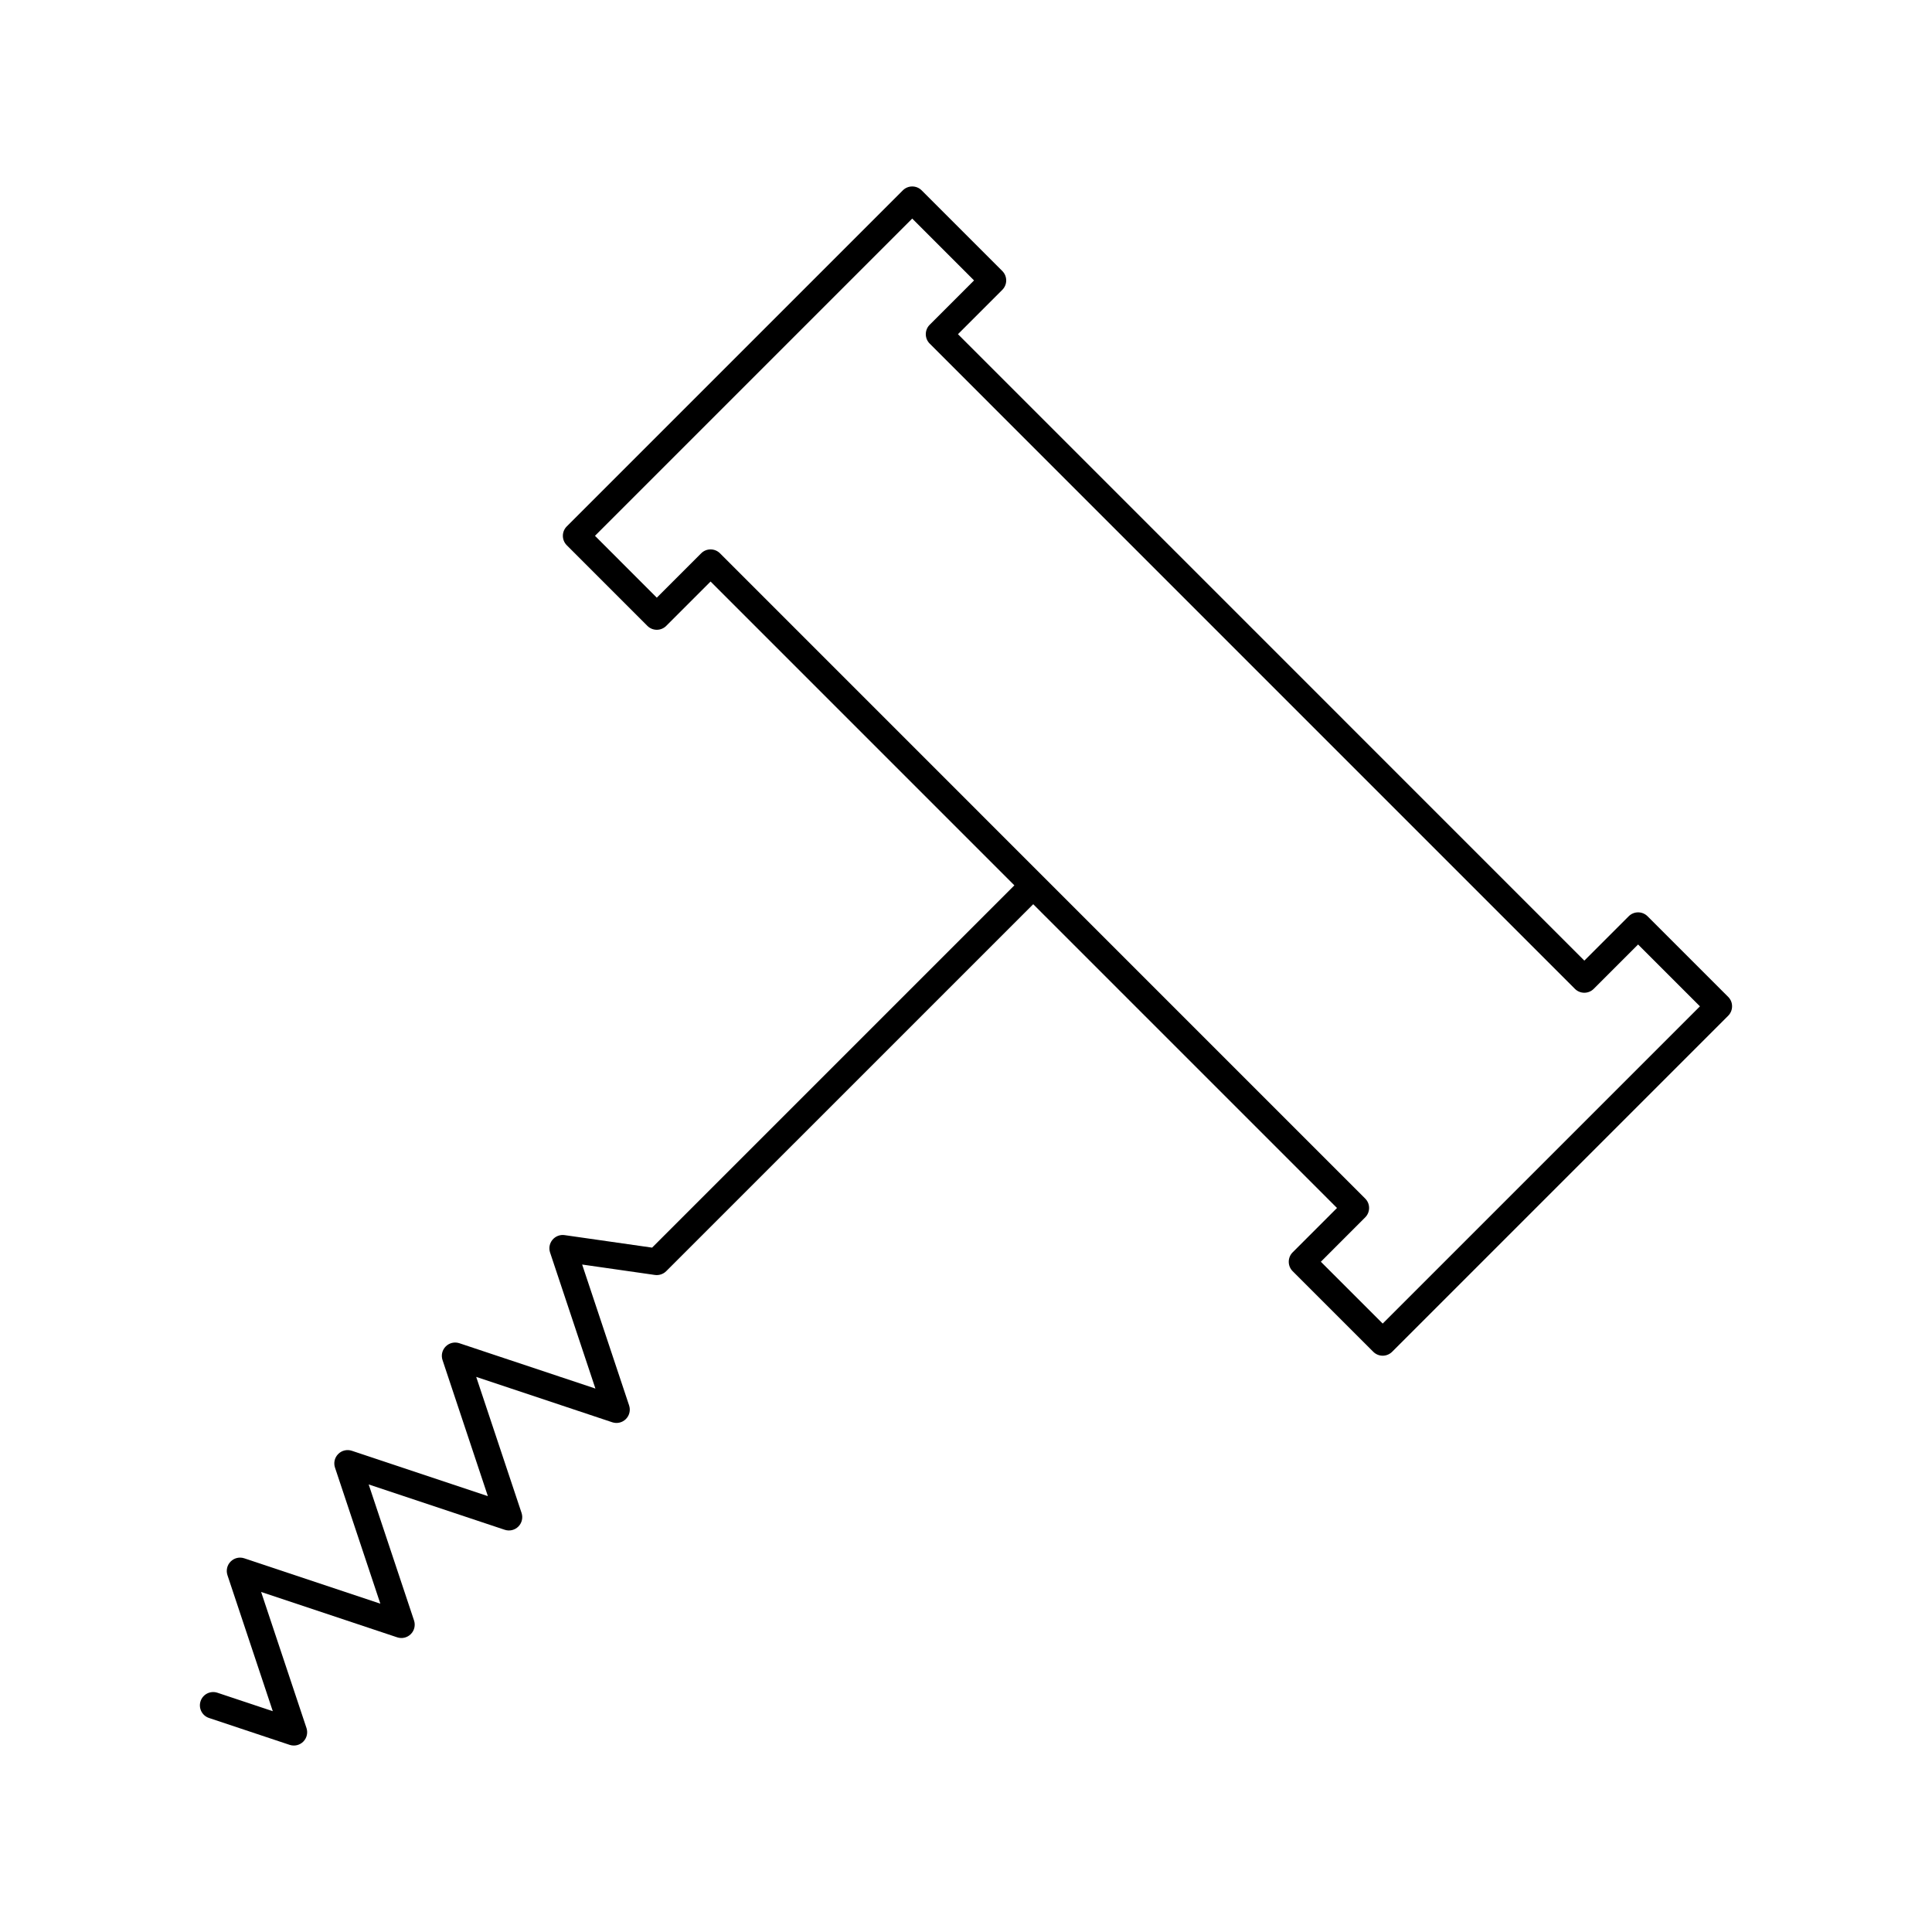 <?xml version="1.0" encoding="UTF-8"?>
<!-- Uploaded to: SVG Repo, www.svgrepo.com, Generator: SVG Repo Mixer Tools -->
<svg fill="#000000" width="800px" height="800px" version="1.1" viewBox="144 144 512 512" xmlns="http://www.w3.org/2000/svg">
 <path d="m601.99 408.19-21.375-21.375c-1.375-1.375-3.613-1.375-4.988 0l-11.758 11.758-166-166.01 11.754-11.754c0.664-0.672 1.031-1.551 1.031-2.492s-0.367-1.828-1.031-2.492l-21.375-21.379c-1.375-1.375-3.613-1.375-4.988 0l-89.062 89.059c-1.375 1.375-1.375 3.613 0 4.988l21.371 21.375c0.664 0.664 1.551 1.031 2.492 1.031s1.824-0.367 2.492-1.031l11.758-11.758 80.508 80.516-96.008 96.008-23.184-3.316c-1.215-0.172-2.422 0.293-3.211 1.234-0.785 0.941-1.027 2.207-0.641 3.375l12.016 36.059-36.051-12.02c-1.273-0.422-2.664-0.098-3.613 0.852-0.945 0.945-1.281 2.336-0.852 3.613l12.016 36.059-36.047-12.02c-1.273-0.422-2.664-0.098-3.613 0.852-0.945 0.945-1.281 2.336-0.852 3.613l12.016 36.051-36.059-12.02c-1.27-0.422-2.656-0.098-3.606 0.852-0.945 0.945-1.273 2.336-0.852 3.613l12.016 36.051-14.68-4.891c-1.844-0.613-3.844 0.383-4.457 2.231-0.613 1.844 0.383 3.844 2.231 4.457l21.367 7.125c1.27 0.422 2.66 0.098 3.613-0.852 0.945-0.945 1.273-2.344 0.852-3.613l-12.02-36.059 36.059 12.027c1.27 0.422 2.66 0.098 3.613-0.852 0.945-0.945 1.273-2.344 0.852-3.613l-12.02-36.055 36.051 12.02c1.27 0.422 2.66 0.098 3.613-0.852 0.945-0.945 1.273-2.344 0.852-3.613l-12.02-36.051 36.055 12.023c1.27 0.422 2.66 0.098 3.613-0.852 0.945-0.945 1.273-2.344 0.852-3.613l-12.445-37.336 19.281 2.762c1.098 0.152 2.211-0.215 2.996-0.996l97.262-97.254 80.504 80.504-11.754 11.758c-1.375 1.375-1.375 3.613 0 4.988l21.375 21.371c0.656 0.656 1.566 1.031 2.492 1.031 0.926 0 1.832-0.379 2.492-1.031l89.062-89.062c0.664-0.672 1.031-1.551 1.031-2.492 0.008-0.949-0.359-1.836-1.023-2.5zm-91.559 86.57-16.391-16.383 11.754-11.762c0.664-0.672 1.031-1.559 1.031-2.492 0-0.945-0.367-1.824-1.031-2.492l-170.99-171c-1.375-1.375-3.613-1.375-4.988 0l-11.758 11.758-16.383-16.391 84.074-84.074 16.383 16.391-11.754 11.754c-1.375 1.375-1.375 3.613 0 4.988l170.99 171c0.664 0.664 1.551 1.031 2.492 1.031 0.941 0 1.824-0.367 2.492-1.031l11.758-11.758 16.391 16.391z"/>
</svg>